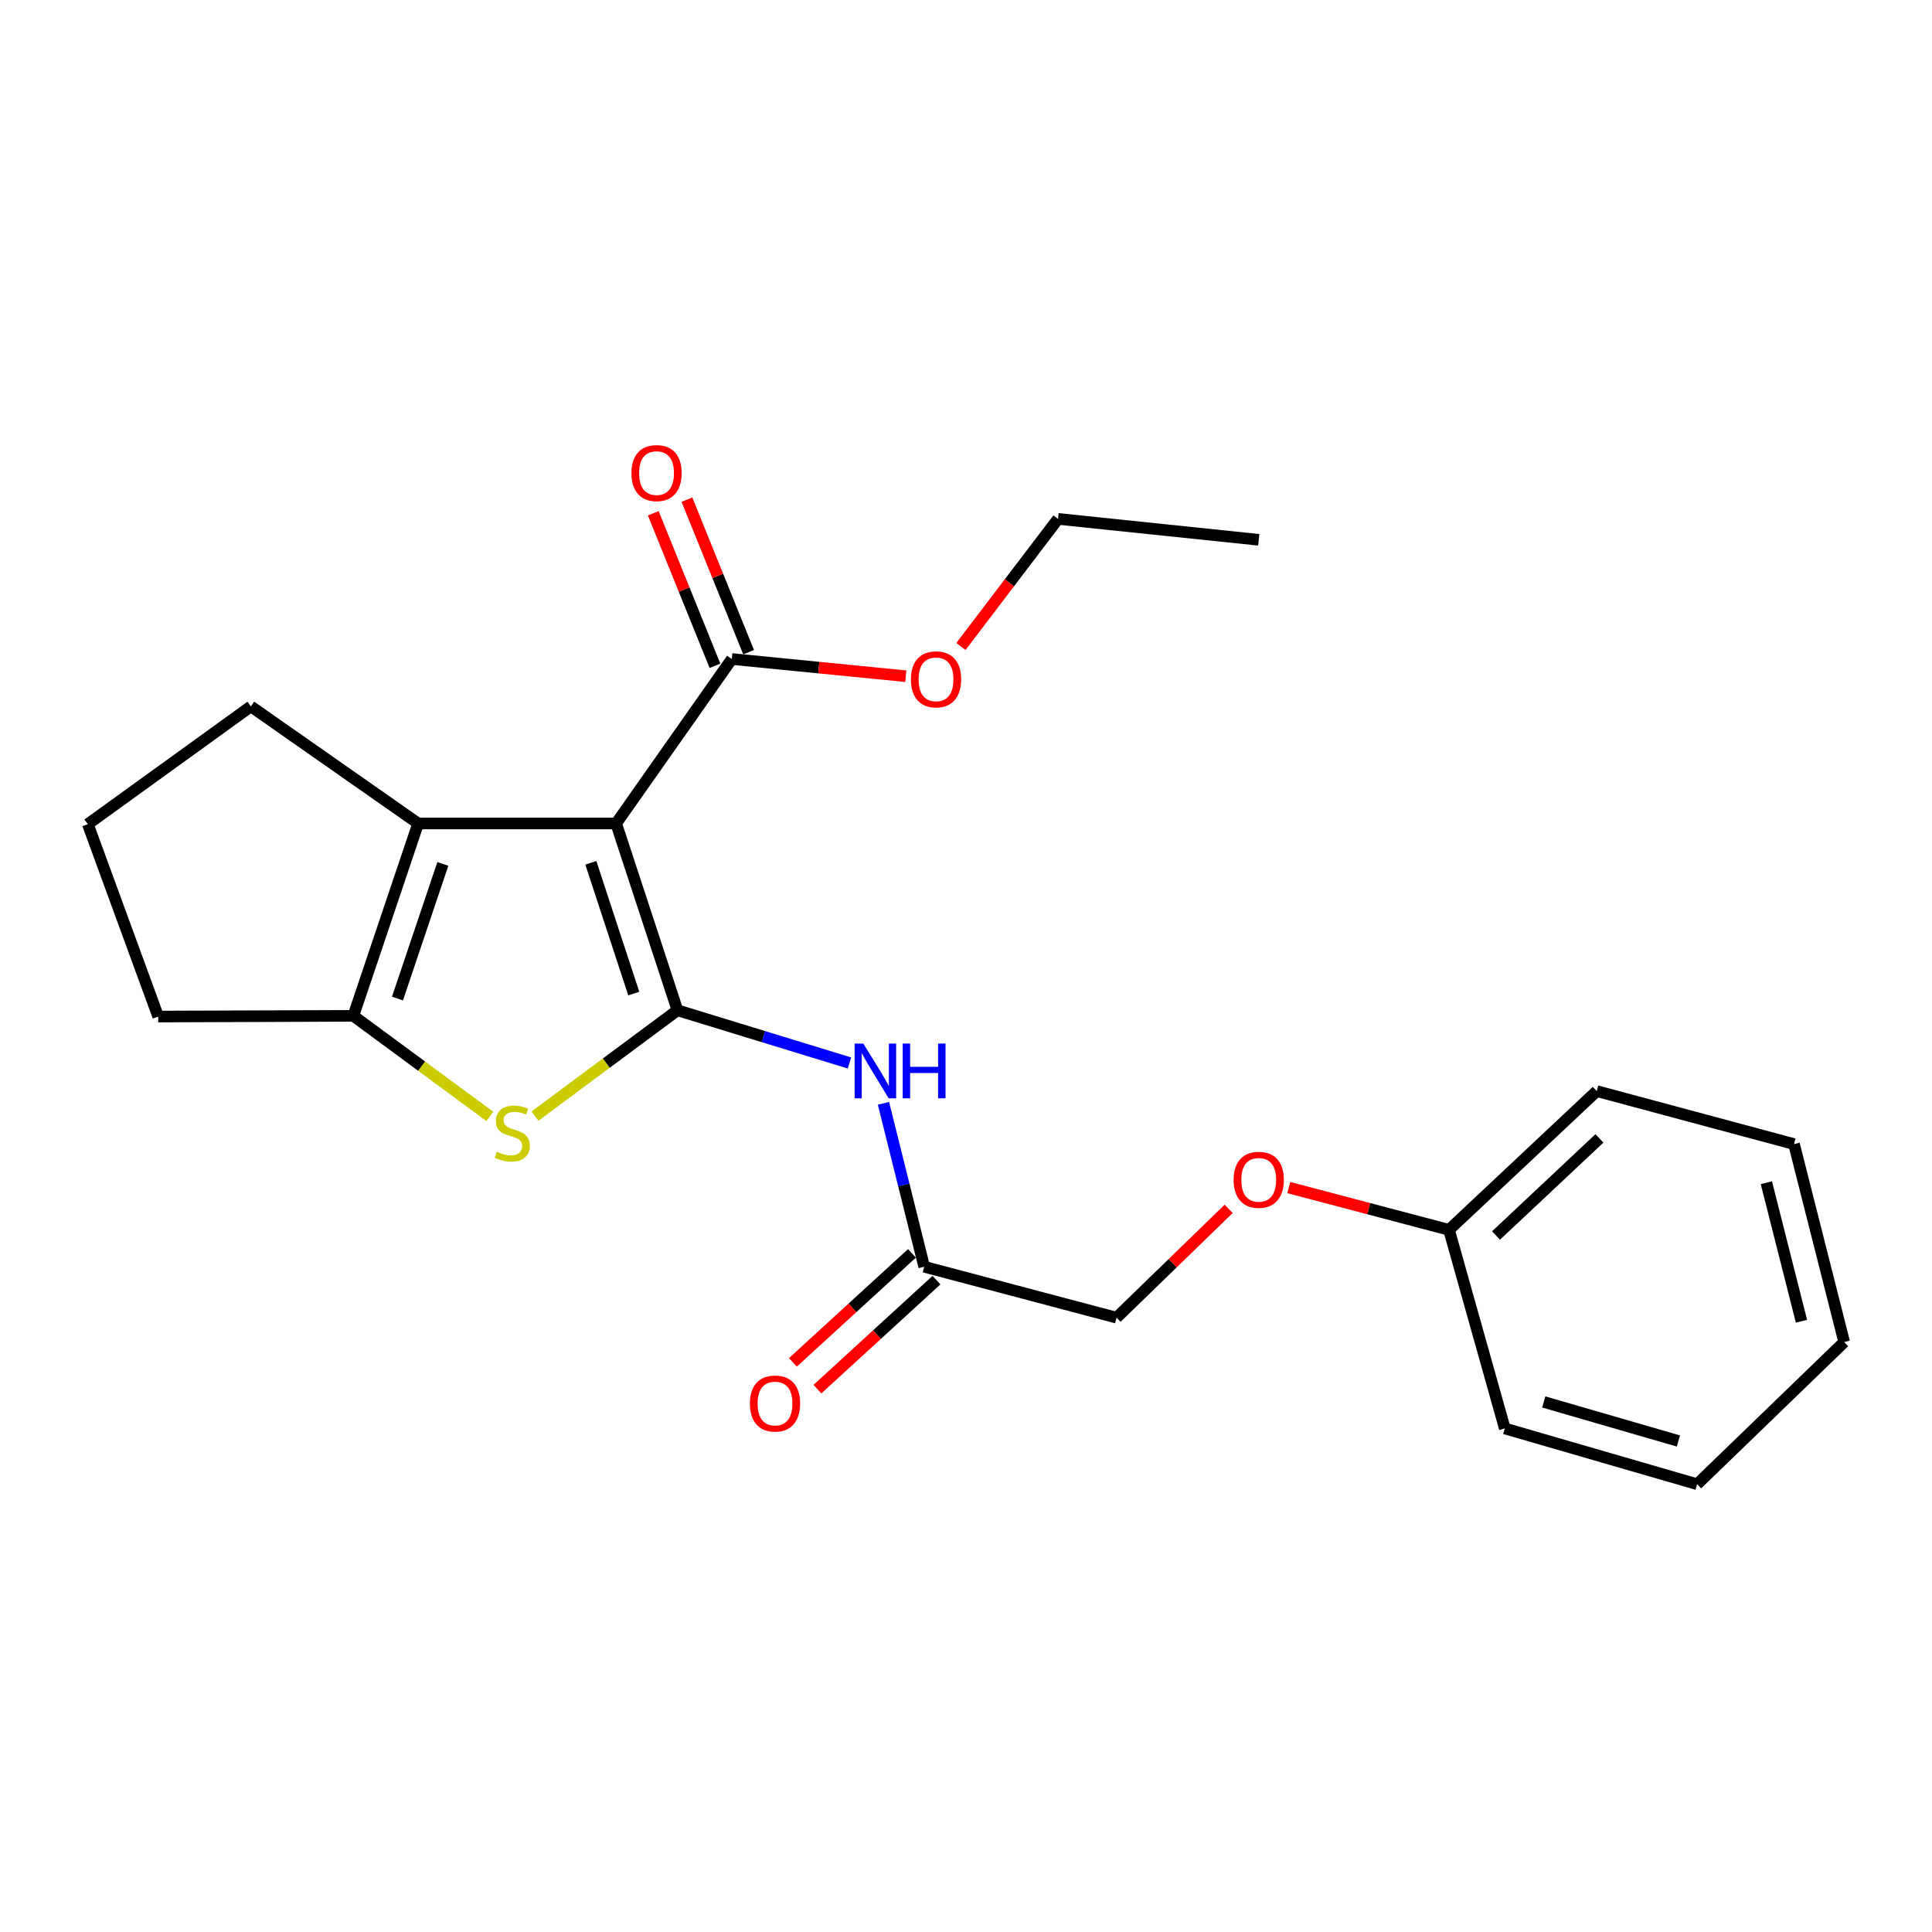 <?xml version='1.0' encoding='iso-8859-1'?>
<svg version='1.1' baseProfile='full'
              xmlns='http://www.w3.org/2000/svg'
                      xmlns:rdkit='http://www.rdkit.org/xml'
                      xmlns:xlink='http://www.w3.org/1999/xlink'
                  xml:space='preserve'
width='1000px' height='1000px' viewBox='0 0 1000 1000'>
<!-- END OF HEADER -->
<rect style='opacity:1.0;fill:#FFFFFF;stroke:none' width='1000' height='1000' x='0' y='0'> </rect>
<path class='bond-0' d='M 350.653,522.919 L 318.908,426.225' style='fill:none;fill-rule:evenodd;stroke:#000000;stroke-width:6px;stroke-linecap:butt;stroke-linejoin:miter;stroke-opacity:1' />
<path class='bond-0' d='M 328.039,514.276 L 305.818,446.59' style='fill:none;fill-rule:evenodd;stroke:#000000;stroke-width:6px;stroke-linecap:butt;stroke-linejoin:miter;stroke-opacity:1' />
<path class='bond-1' d='M 350.653,522.919 L 313.777,550.303' style='fill:none;fill-rule:evenodd;stroke:#000000;stroke-width:6px;stroke-linecap:butt;stroke-linejoin:miter;stroke-opacity:1' />
<path class='bond-1' d='M 313.777,550.303 L 276.901,577.687' style='fill:none;fill-rule:evenodd;stroke:#CCCC00;stroke-width:6px;stroke-linecap:butt;stroke-linejoin:miter;stroke-opacity:1' />
<path class='bond-4' d='M 350.653,522.919 L 395.166,536.558' style='fill:none;fill-rule:evenodd;stroke:#000000;stroke-width:6px;stroke-linecap:butt;stroke-linejoin:miter;stroke-opacity:1' />
<path class='bond-4' d='M 395.166,536.558 L 439.68,550.197' style='fill:none;fill-rule:evenodd;stroke:#0000FF;stroke-width:6px;stroke-linecap:butt;stroke-linejoin:miter;stroke-opacity:1' />
<path class='bond-2' d='M 318.908,426.225 L 216.441,426.225' style='fill:none;fill-rule:evenodd;stroke:#000000;stroke-width:6px;stroke-linecap:butt;stroke-linejoin:miter;stroke-opacity:1' />
<path class='bond-5' d='M 318.908,426.225 L 378.775,341.107' style='fill:none;fill-rule:evenodd;stroke:#000000;stroke-width:6px;stroke-linecap:butt;stroke-linejoin:miter;stroke-opacity:1' />
<path class='bond-3' d='M 253.525,577.836 L 218.208,551.818' style='fill:none;fill-rule:evenodd;stroke:#CCCC00;stroke-width:6px;stroke-linecap:butt;stroke-linejoin:miter;stroke-opacity:1' />
<path class='bond-3' d='M 218.208,551.818 L 182.891,525.8' style='fill:none;fill-rule:evenodd;stroke:#000000;stroke-width:6px;stroke-linecap:butt;stroke-linejoin:miter;stroke-opacity:1' />
<path class='bond-12' d='M 216.441,426.225 L 129.852,365.628' style='fill:none;fill-rule:evenodd;stroke:#000000;stroke-width:6px;stroke-linecap:butt;stroke-linejoin:miter;stroke-opacity:1' />
<path class='bond-23' d='M 216.441,426.225 L 182.891,525.8' style='fill:none;fill-rule:evenodd;stroke:#000000;stroke-width:6px;stroke-linecap:butt;stroke-linejoin:miter;stroke-opacity:1' />
<path class='bond-23' d='M 229.215,447.16 L 205.73,516.863' style='fill:none;fill-rule:evenodd;stroke:#000000;stroke-width:6px;stroke-linecap:butt;stroke-linejoin:miter;stroke-opacity:1' />
<path class='bond-13' d='M 182.891,525.8 L 81.886,526.165' style='fill:none;fill-rule:evenodd;stroke:#000000;stroke-width:6px;stroke-linecap:butt;stroke-linejoin:miter;stroke-opacity:1' />
<path class='bond-6' d='M 457.28,571.08 L 467.826,613.374' style='fill:none;fill-rule:evenodd;stroke:#0000FF;stroke-width:6px;stroke-linecap:butt;stroke-linejoin:miter;stroke-opacity:1' />
<path class='bond-6' d='M 467.826,613.374 L 478.371,655.669' style='fill:none;fill-rule:evenodd;stroke:#000000;stroke-width:6px;stroke-linecap:butt;stroke-linejoin:miter;stroke-opacity:1' />
<path class='bond-7' d='M 387.484,337.585 L 371.52,298.105' style='fill:none;fill-rule:evenodd;stroke:#000000;stroke-width:6px;stroke-linecap:butt;stroke-linejoin:miter;stroke-opacity:1' />
<path class='bond-7' d='M 371.52,298.105 L 355.556,258.624' style='fill:none;fill-rule:evenodd;stroke:#FF0000;stroke-width:6px;stroke-linecap:butt;stroke-linejoin:miter;stroke-opacity:1' />
<path class='bond-7' d='M 370.065,344.629 L 354.101,305.148' style='fill:none;fill-rule:evenodd;stroke:#000000;stroke-width:6px;stroke-linecap:butt;stroke-linejoin:miter;stroke-opacity:1' />
<path class='bond-7' d='M 354.101,305.148 L 338.136,265.668' style='fill:none;fill-rule:evenodd;stroke:#FF0000;stroke-width:6px;stroke-linecap:butt;stroke-linejoin:miter;stroke-opacity:1' />
<path class='bond-11' d='M 378.775,341.107 L 423.803,345.553' style='fill:none;fill-rule:evenodd;stroke:#000000;stroke-width:6px;stroke-linecap:butt;stroke-linejoin:miter;stroke-opacity:1' />
<path class='bond-11' d='M 423.803,345.553 L 468.832,350' style='fill:none;fill-rule:evenodd;stroke:#FF0000;stroke-width:6px;stroke-linecap:butt;stroke-linejoin:miter;stroke-opacity:1' />
<path class='bond-8' d='M 472.026,648.74 L 441.222,676.945' style='fill:none;fill-rule:evenodd;stroke:#000000;stroke-width:6px;stroke-linecap:butt;stroke-linejoin:miter;stroke-opacity:1' />
<path class='bond-8' d='M 441.222,676.945 L 410.418,705.151' style='fill:none;fill-rule:evenodd;stroke:#FF0000;stroke-width:6px;stroke-linecap:butt;stroke-linejoin:miter;stroke-opacity:1' />
<path class='bond-8' d='M 484.715,662.598 L 453.911,690.803' style='fill:none;fill-rule:evenodd;stroke:#000000;stroke-width:6px;stroke-linecap:butt;stroke-linejoin:miter;stroke-opacity:1' />
<path class='bond-8' d='M 453.911,690.803 L 423.107,719.009' style='fill:none;fill-rule:evenodd;stroke:#FF0000;stroke-width:6px;stroke-linecap:butt;stroke-linejoin:miter;stroke-opacity:1' />
<path class='bond-10' d='M 478.371,655.669 L 577.925,682.026' style='fill:none;fill-rule:evenodd;stroke:#000000;stroke-width:6px;stroke-linecap:butt;stroke-linejoin:miter;stroke-opacity:1' />
<path class='bond-9' d='M 635.954,625.693 L 606.94,653.86' style='fill:none;fill-rule:evenodd;stroke:#FF0000;stroke-width:6px;stroke-linecap:butt;stroke-linejoin:miter;stroke-opacity:1' />
<path class='bond-9' d='M 606.94,653.86 L 577.925,682.026' style='fill:none;fill-rule:evenodd;stroke:#000000;stroke-width:6px;stroke-linecap:butt;stroke-linejoin:miter;stroke-opacity:1' />
<path class='bond-14' d='M 667.065,614.685 L 708.531,625.625' style='fill:none;fill-rule:evenodd;stroke:#FF0000;stroke-width:6px;stroke-linecap:butt;stroke-linejoin:miter;stroke-opacity:1' />
<path class='bond-14' d='M 708.531,625.625 L 749.998,636.566' style='fill:none;fill-rule:evenodd;stroke:#000000;stroke-width:6px;stroke-linecap:butt;stroke-linejoin:miter;stroke-opacity:1' />
<path class='bond-16' d='M 497.37,334.619 L 522.501,301.599' style='fill:none;fill-rule:evenodd;stroke:#FF0000;stroke-width:6px;stroke-linecap:butt;stroke-linejoin:miter;stroke-opacity:1' />
<path class='bond-16' d='M 522.501,301.599 L 547.632,268.578' style='fill:none;fill-rule:evenodd;stroke:#000000;stroke-width:6px;stroke-linecap:butt;stroke-linejoin:miter;stroke-opacity:1' />
<path class='bond-24' d='M 129.852,365.628 L 45.455,426.59' style='fill:none;fill-rule:evenodd;stroke:#000000;stroke-width:6px;stroke-linecap:butt;stroke-linejoin:miter;stroke-opacity:1' />
<path class='bond-15' d='M 81.886,526.165 L 45.455,426.59' style='fill:none;fill-rule:evenodd;stroke:#000000;stroke-width:6px;stroke-linecap:butt;stroke-linejoin:miter;stroke-opacity:1' />
<path class='bond-17' d='M 749.998,636.566 L 826.483,564.757' style='fill:none;fill-rule:evenodd;stroke:#000000;stroke-width:6px;stroke-linecap:butt;stroke-linejoin:miter;stroke-opacity:1' />
<path class='bond-17' d='M 774.332,639.493 L 827.871,589.227' style='fill:none;fill-rule:evenodd;stroke:#000000;stroke-width:6px;stroke-linecap:butt;stroke-linejoin:miter;stroke-opacity:1' />
<path class='bond-18' d='M 749.998,636.566 L 778.882,739.367' style='fill:none;fill-rule:evenodd;stroke:#000000;stroke-width:6px;stroke-linecap:butt;stroke-linejoin:miter;stroke-opacity:1' />
<path class='bond-19' d='M 547.632,268.578 L 651.519,279.403' style='fill:none;fill-rule:evenodd;stroke:#000000;stroke-width:6px;stroke-linecap:butt;stroke-linejoin:miter;stroke-opacity:1' />
<path class='bond-21' d='M 826.483,564.757 L 928.584,592.18' style='fill:none;fill-rule:evenodd;stroke:#000000;stroke-width:6px;stroke-linecap:butt;stroke-linejoin:miter;stroke-opacity:1' />
<path class='bond-20' d='M 778.882,739.367 L 878.436,768.23' style='fill:none;fill-rule:evenodd;stroke:#000000;stroke-width:6px;stroke-linecap:butt;stroke-linejoin:miter;stroke-opacity:1' />
<path class='bond-20' d='M 799.047,725.649 L 868.735,745.854' style='fill:none;fill-rule:evenodd;stroke:#000000;stroke-width:6px;stroke-linecap:butt;stroke-linejoin:miter;stroke-opacity:1' />
<path class='bond-22' d='M 878.436,768.23 L 954.545,694.636' style='fill:none;fill-rule:evenodd;stroke:#000000;stroke-width:6px;stroke-linecap:butt;stroke-linejoin:miter;stroke-opacity:1' />
<path class='bond-25' d='M 928.584,592.18 L 954.545,694.636' style='fill:none;fill-rule:evenodd;stroke:#000000;stroke-width:6px;stroke-linecap:butt;stroke-linejoin:miter;stroke-opacity:1' />
<path class='bond-25' d='M 914.264,612.164 L 932.437,683.883' style='fill:none;fill-rule:evenodd;stroke:#000000;stroke-width:6px;stroke-linecap:butt;stroke-linejoin:miter;stroke-opacity:1' />
<path  class='atom-2' d='M 257.159 596.127
Q 257.479 596.247, 258.799 596.807
Q 260.119 597.367, 261.559 597.727
Q 263.039 598.047, 264.479 598.047
Q 267.159 598.047, 268.719 596.767
Q 270.279 595.447, 270.279 593.167
Q 270.279 591.607, 269.479 590.647
Q 268.719 589.687, 267.519 589.167
Q 266.319 588.647, 264.319 588.047
Q 261.799 587.287, 260.279 586.567
Q 258.799 585.847, 257.719 584.327
Q 256.679 582.807, 256.679 580.247
Q 256.679 576.687, 259.079 574.487
Q 261.519 572.287, 266.319 572.287
Q 269.599 572.287, 273.319 573.847
L 272.399 576.927
Q 268.999 575.527, 266.439 575.527
Q 263.679 575.527, 262.159 576.687
Q 260.639 577.807, 260.679 579.767
Q 260.679 581.287, 261.439 582.207
Q 262.239 583.127, 263.359 583.647
Q 264.519 584.167, 266.439 584.767
Q 268.999 585.567, 270.519 586.367
Q 272.039 587.167, 273.119 588.807
Q 274.239 590.407, 274.239 593.167
Q 274.239 597.087, 271.599 599.207
Q 268.999 601.287, 264.639 601.287
Q 262.119 601.287, 260.199 600.727
Q 258.319 600.207, 256.079 599.287
L 257.159 596.127
' fill='#CCCC00'/>
<path  class='atom-5' d='M 446.839 540.148
L 456.119 555.148
Q 457.039 556.628, 458.519 559.308
Q 459.999 561.988, 460.079 562.148
L 460.079 540.148
L 463.839 540.148
L 463.839 568.468
L 459.959 568.468
L 449.999 552.068
Q 448.839 550.148, 447.599 547.948
Q 446.399 545.748, 446.039 545.068
L 446.039 568.468
L 442.359 568.468
L 442.359 540.148
L 446.839 540.148
' fill='#0000FF'/>
<path  class='atom-5' d='M 467.239 540.148
L 471.079 540.148
L 471.079 552.188
L 485.559 552.188
L 485.559 540.148
L 489.399 540.148
L 489.399 568.468
L 485.559 568.468
L 485.559 555.388
L 471.079 555.388
L 471.079 568.468
L 467.239 568.468
L 467.239 540.148
' fill='#0000FF'/>
<path  class='atom-8' d='M 326.828 244.868
Q 326.828 238.068, 330.188 234.268
Q 333.548 230.468, 339.828 230.468
Q 346.108 230.468, 349.468 234.268
Q 352.828 238.068, 352.828 244.868
Q 352.828 251.748, 349.428 255.668
Q 346.028 259.548, 339.828 259.548
Q 333.588 259.548, 330.188 255.668
Q 326.828 251.788, 326.828 244.868
M 339.828 256.348
Q 344.148 256.348, 346.468 253.468
Q 348.828 250.548, 348.828 244.868
Q 348.828 239.308, 346.468 236.508
Q 344.148 233.668, 339.828 233.668
Q 335.508 233.668, 333.148 236.468
Q 330.828 239.268, 330.828 244.868
Q 330.828 250.588, 333.148 253.468
Q 335.508 256.348, 339.828 256.348
' fill='#FF0000'/>
<path  class='atom-9' d='M 388.145 726.461
Q 388.145 719.661, 391.505 715.861
Q 394.865 712.061, 401.145 712.061
Q 407.425 712.061, 410.785 715.861
Q 414.145 719.661, 414.145 726.461
Q 414.145 733.341, 410.745 737.261
Q 407.345 741.141, 401.145 741.141
Q 394.905 741.141, 391.505 737.261
Q 388.145 733.381, 388.145 726.461
M 401.145 737.941
Q 405.465 737.941, 407.785 735.061
Q 410.145 732.141, 410.145 726.461
Q 410.145 720.901, 407.785 718.101
Q 405.465 715.261, 401.145 715.261
Q 396.825 715.261, 394.465 718.061
Q 392.145 720.861, 392.145 726.461
Q 392.145 732.181, 394.465 735.061
Q 396.825 737.941, 401.145 737.941
' fill='#FF0000'/>
<path  class='atom-10' d='M 638.519 610.664
Q 638.519 603.864, 641.879 600.064
Q 645.239 596.264, 651.519 596.264
Q 657.799 596.264, 661.159 600.064
Q 664.519 603.864, 664.519 610.664
Q 664.519 617.544, 661.119 621.464
Q 657.719 625.344, 651.519 625.344
Q 645.279 625.344, 641.879 621.464
Q 638.519 617.584, 638.519 610.664
M 651.519 622.144
Q 655.839 622.144, 658.159 619.264
Q 660.519 616.344, 660.519 610.664
Q 660.519 605.104, 658.159 602.304
Q 655.839 599.464, 651.519 599.464
Q 647.199 599.464, 644.839 602.264
Q 642.519 605.064, 642.519 610.664
Q 642.519 616.384, 644.839 619.264
Q 647.199 622.144, 651.519 622.144
' fill='#FF0000'/>
<path  class='atom-12' d='M 471.488 351.626
Q 471.488 344.826, 474.848 341.026
Q 478.208 337.226, 484.488 337.226
Q 490.768 337.226, 494.128 341.026
Q 497.488 344.826, 497.488 351.626
Q 497.488 358.506, 494.088 362.426
Q 490.688 366.306, 484.488 366.306
Q 478.248 366.306, 474.848 362.426
Q 471.488 358.546, 471.488 351.626
M 484.488 363.106
Q 488.808 363.106, 491.128 360.226
Q 493.488 357.306, 493.488 351.626
Q 493.488 346.066, 491.128 343.266
Q 488.808 340.426, 484.488 340.426
Q 480.168 340.426, 477.808 343.226
Q 475.488 346.026, 475.488 351.626
Q 475.488 357.346, 477.808 360.226
Q 480.168 363.106, 484.488 363.106
' fill='#FF0000'/>
</svg>
